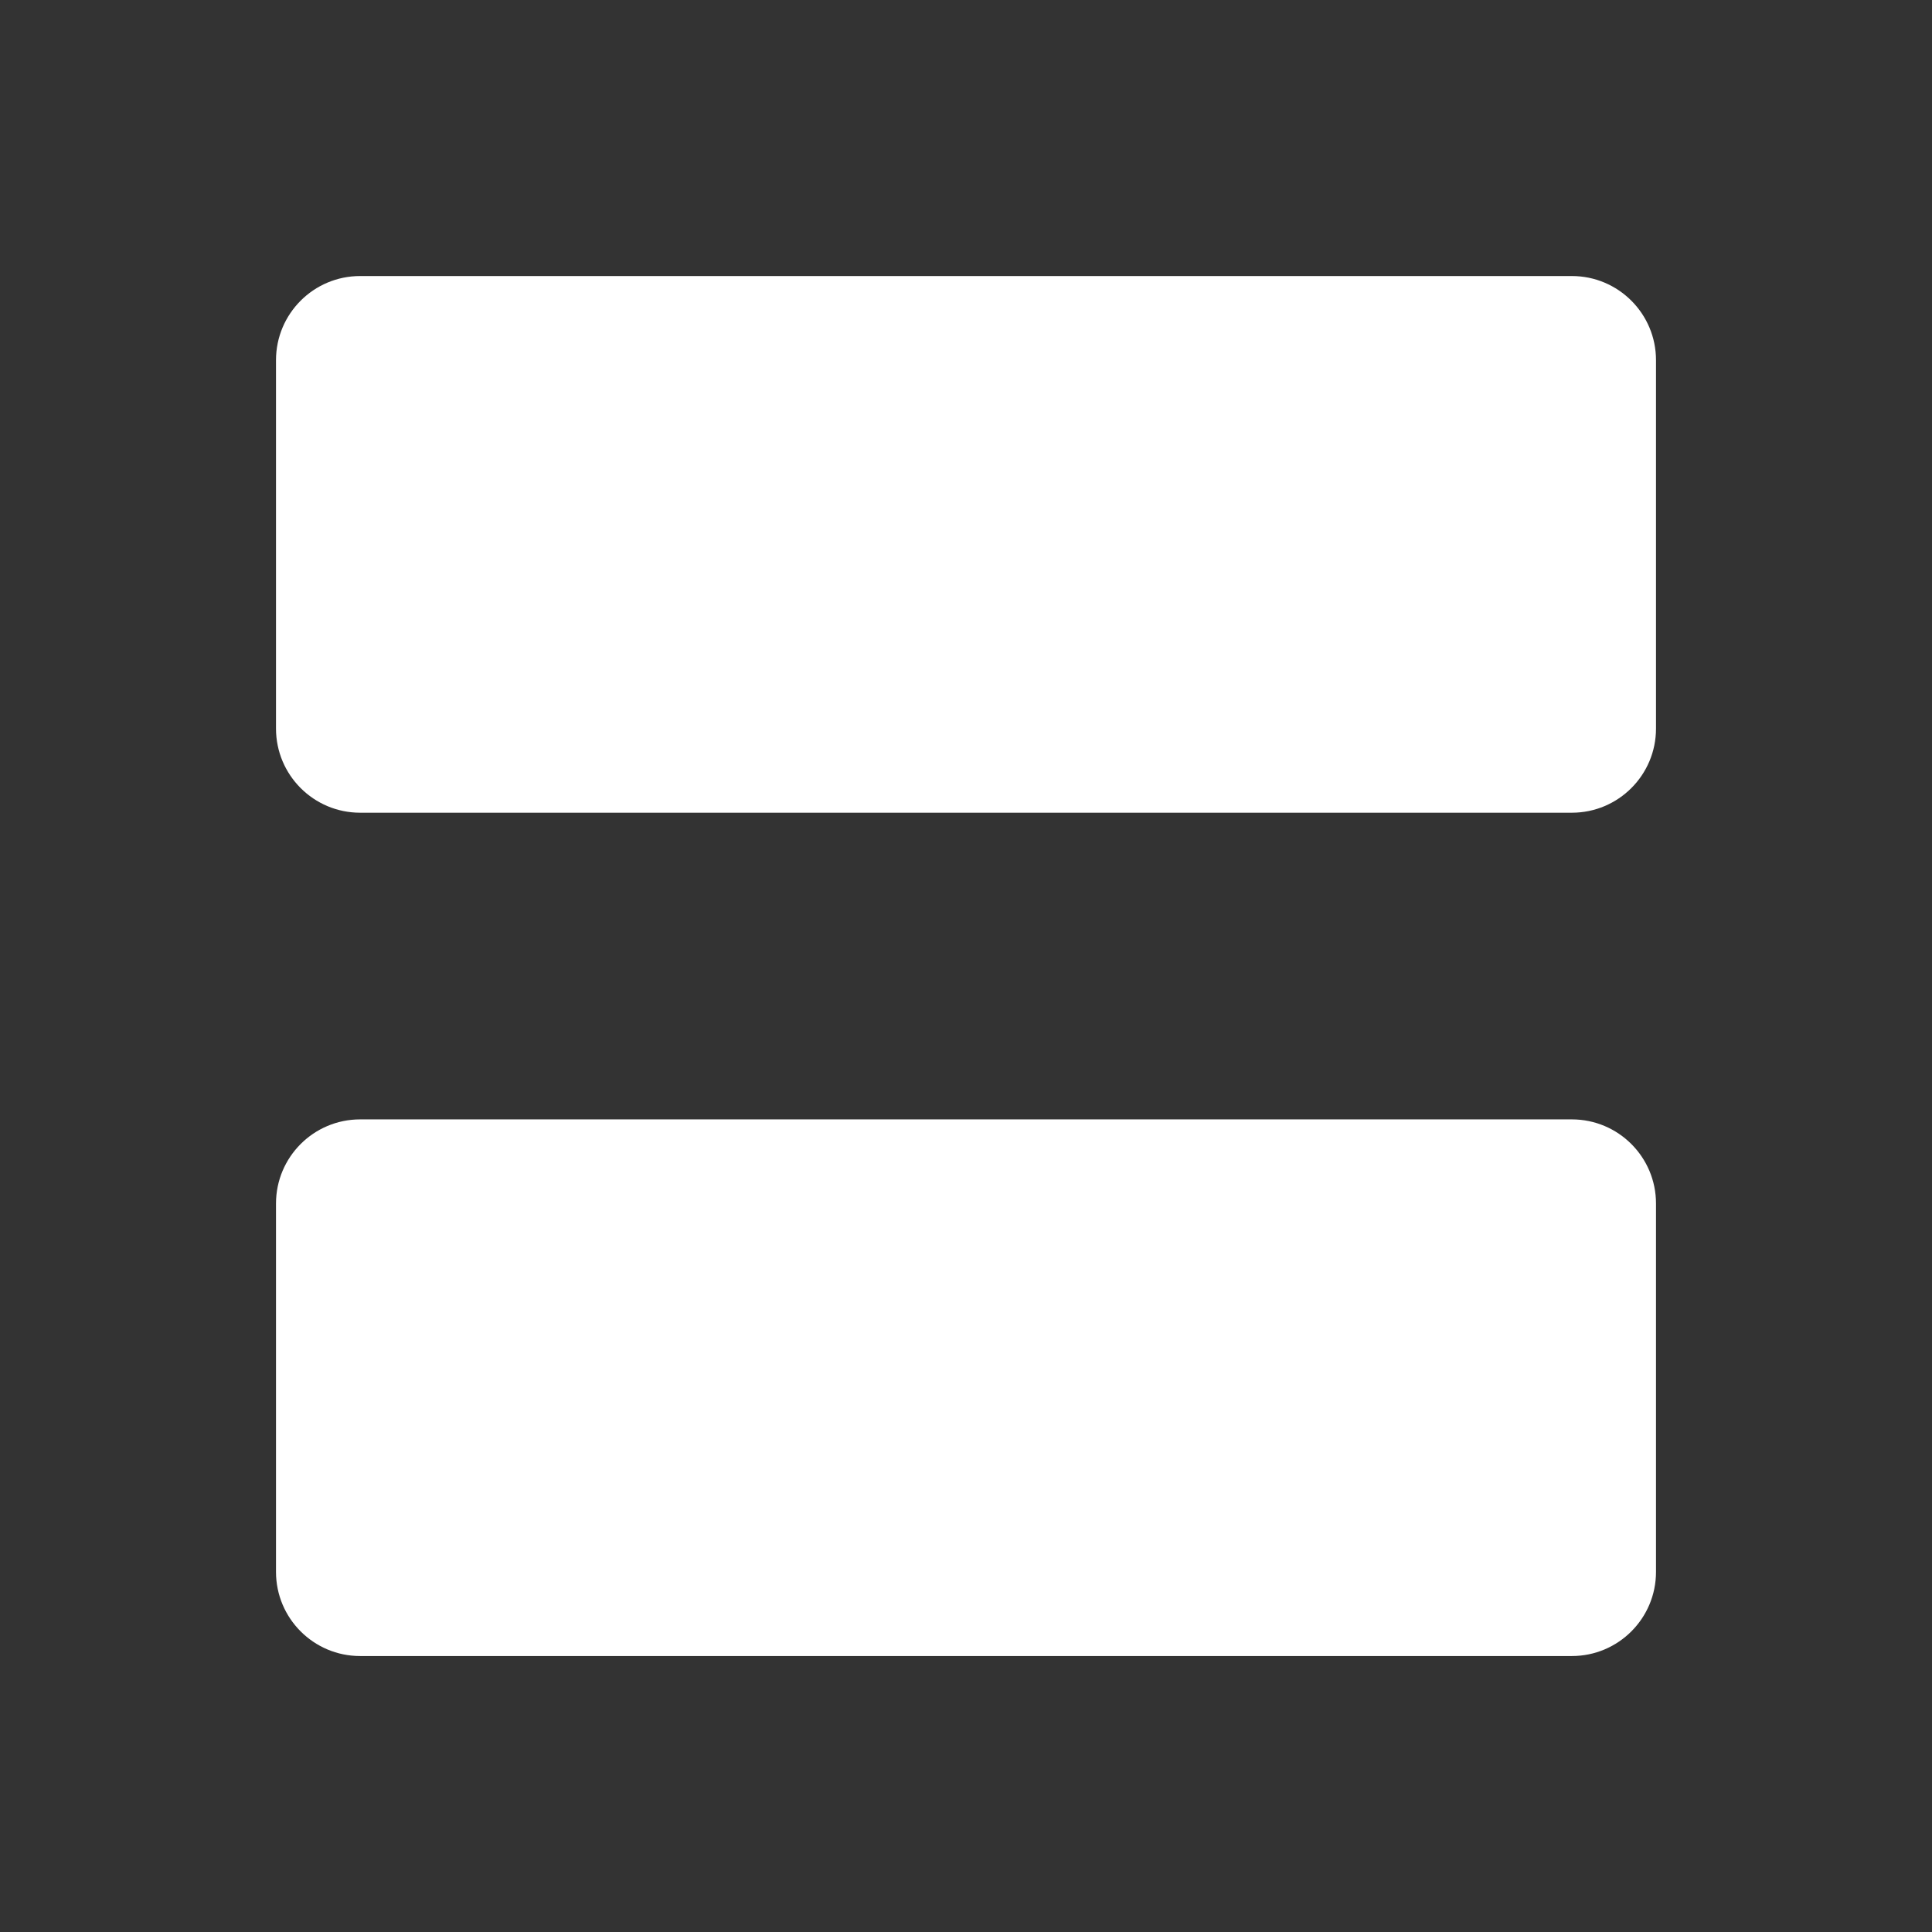 <svg width="56" height="56" viewBox="0 0 56 56" fill="none" xmlns="http://www.w3.org/2000/svg">
<rect x="0" y="0" width="56" height="56" fill="#333333" stroke="none"/>
<path fill-rule="evenodd" clip-rule="evenodd" d="M48 34.885C48 33.538 46.908 32.446 45.561 32.446L10.439 32.446C9.092 32.446 8 33.538 8 34.885V45.562C8 46.909 9.092 48.001 10.439 48.001L45.561 48.001C46.908 48.001 48 46.909 48 45.562V34.885ZM48 10.44C48 9.093 46.908 8.001 45.561 8.001L10.439 8.001C9.092 8.001 8 9.093 8 10.44V21.118C8 22.465 9.092 23.557 10.439 23.557L45.561 23.557C46.908 23.557 48 22.465 48 21.118V10.44Z" fill="white"/>
</svg>
